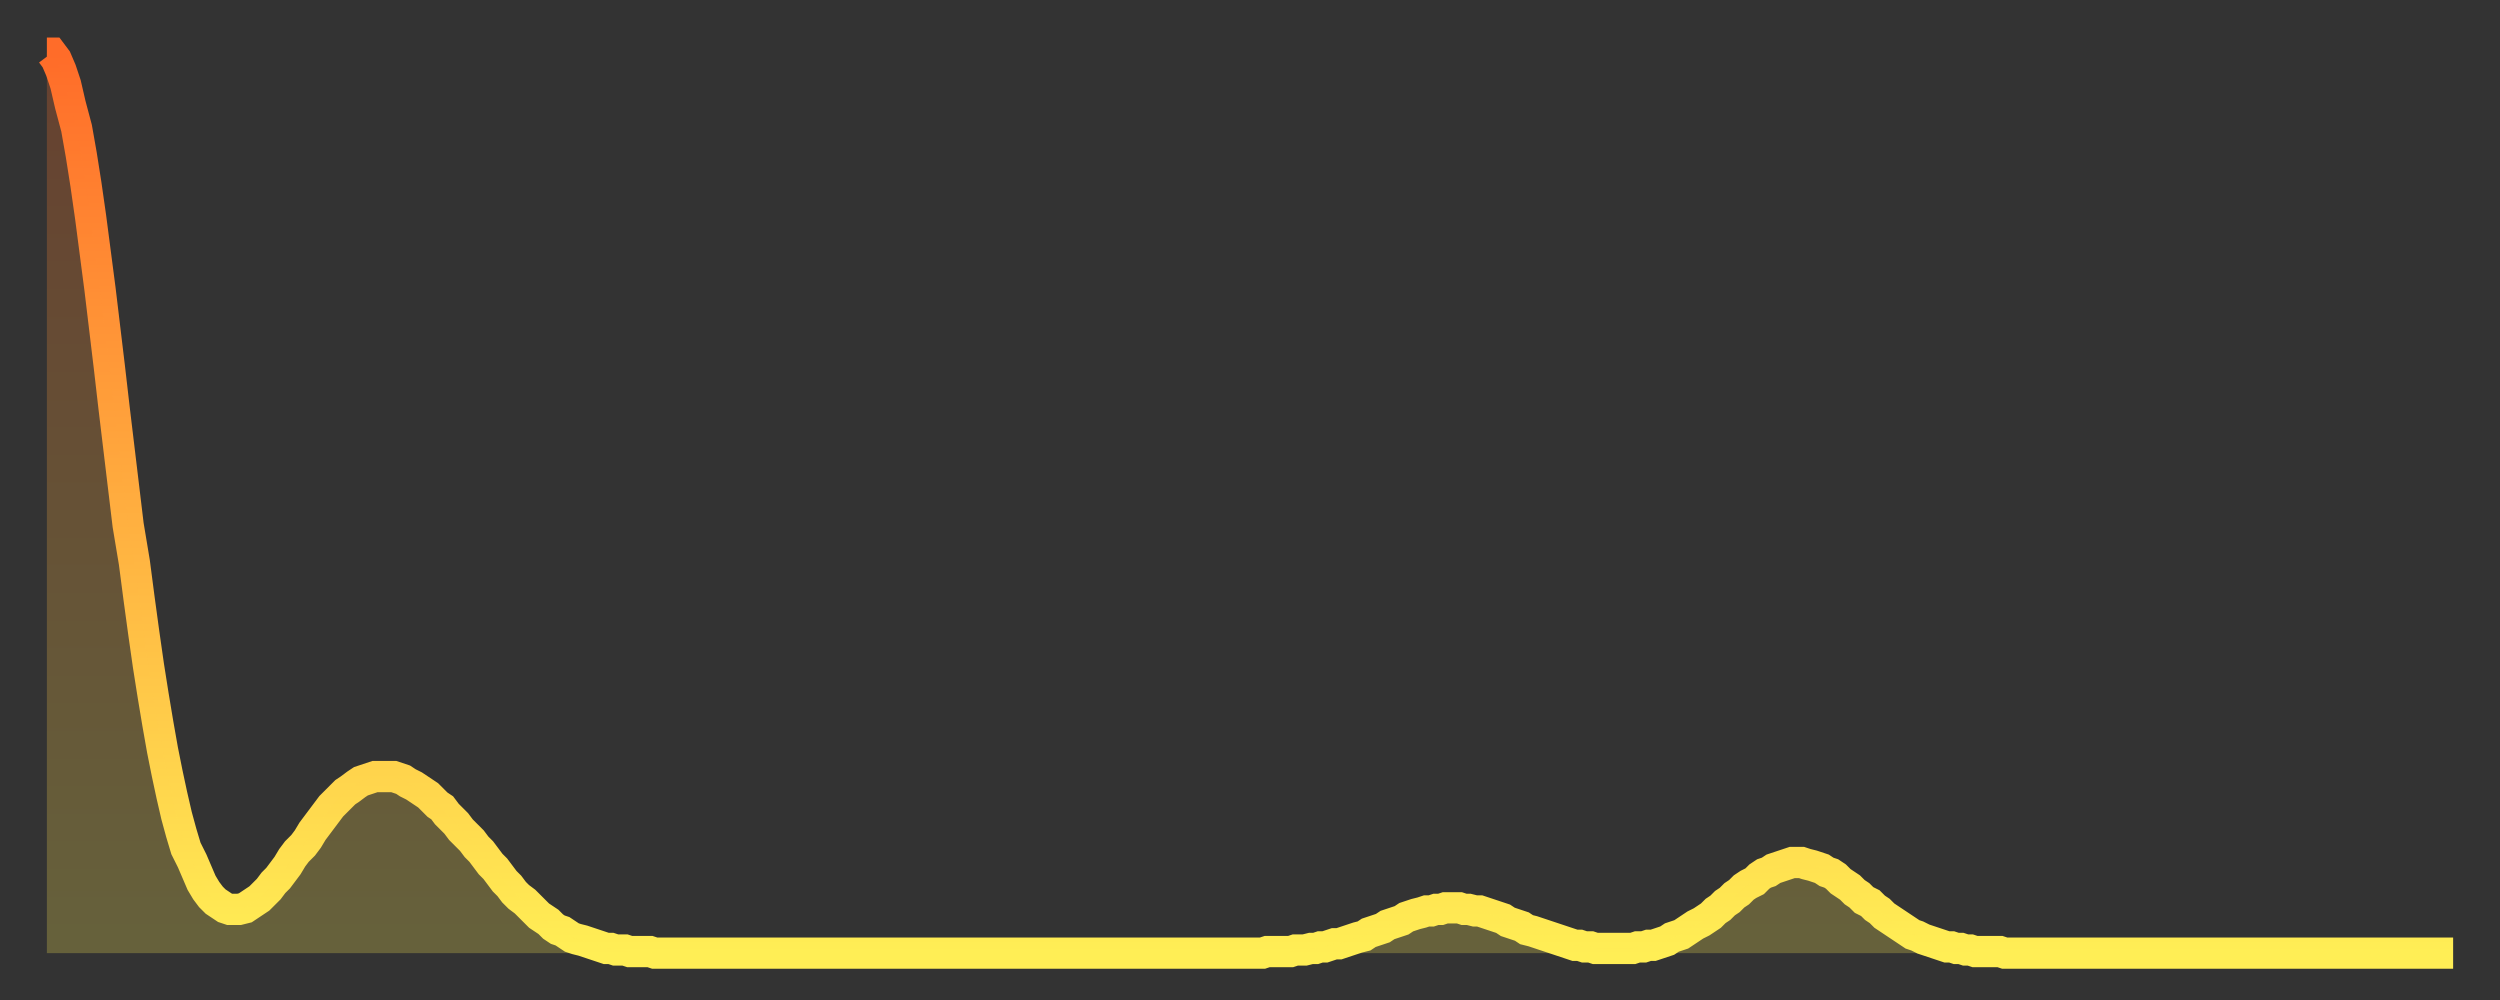 <?xml version="1.0" encoding="utf-8" ?>
<svg baseProfile="full" height="64" version="1.1" width="160" xmlns="http://www.w3.org/2000/svg" xmlns:ev="http://www.w3.org/2001/xml-events" xmlns:xlink="http://www.w3.org/1999/xlink"><rect width="100%" height="100%" fill="#333333" stroke="none"/><defs><linearGradient id="id368768" x1="0" x2="0" y1="0" y2="1"><stop offset="0%" stop-color="#ff6c29" /><stop offset="50%" stop-color="#ffad3f" /><stop offset="100%" stop-color="#ffee55" /></linearGradient></defs><g transform="translate(3,3)"><g><path d="M 0.0 0.4 0.3 0.4 0.6 0.8 0.9 1.5 1.2 2.4 1.5 3.7 1.9 5.2 2.2 6.9 2.5 8.8 2.8 10.9 3.1 13.2 3.4 15.5 3.7 18.0 4.0 20.5 4.3 23.1 4.6 25.6 4.9 28.1 5.2 30.6 5.6 33.0 5.9 35.3 6.2 37.5 6.5 39.6 6.8 41.5 7.1 43.3 7.4 45.0 7.7 46.5 8.0 47.9 8.3 49.2 8.6 50.3 8.9 51.3 9.3 52.1 9.6 52.8 9.9 53.5 10.2 54.0 10.5 54.4 10.8 54.7 11.1 54.9 11.4 55.1 11.7 55.2 12.0 55.2 12.3 55.2 12.7 55.1 13.0 54.9 13.3 54.7 13.6 54.5 13.9 54.2 14.2 53.9 14.5 53.5 14.8 53.2 15.1 52.8 15.4 52.4 15.7 51.9 16.0 51.5 16.4 51.1 16.7 50.7 17.0 50.2 17.3 49.8 17.6 49.4 17.9 49.0 18.2 48.6 18.5 48.3 18.8 48.0 19.1 47.7 19.4 47.5 19.8 47.2 20.1 47.0 20.4 46.9 20.7 46.8 21.0 46.7 21.3 46.7 21.6 46.7 21.9 46.7 22.2 46.7 22.5 46.8 22.8 46.9 23.1 47.1 23.5 47.3 23.8 47.5 24.1 47.7 24.4 47.9 24.7 48.2 25.0 48.5 25.3 48.7 25.6 49.1 25.9 49.4 26.2 49.7 26.5 50.1 26.8 50.4 27.2 50.8 27.5 51.2 27.8 51.5 28.1 51.9 28.4 52.3 28.7 52.6 29.0 53.0 29.3 53.4 29.6 53.7 29.9 54.1 30.2 54.4 30.6 54.7 30.9 55.0 31.2 55.3 31.5 55.6 31.8 55.8 32.1 56.0 32.4 56.3 32.7 56.5 33.0 56.6 33.3 56.8 33.6 57.0 33.9 57.1 34.3 57.2 34.6 57.3 34.9 57.4 35.2 57.5 35.5 57.6 35.8 57.7 36.1 57.7 36.4 57.8 36.7 57.8 37.0 57.8 37.3 57.9 37.7 57.9 38.0 57.9 38.3 57.9 38.6 57.9 38.9 58.0 39.2 58.0 39.5 58.0 39.8 58.0 40.1 58.0 40.4 58.0 40.7 58.0 41.0 58.0 41.4 58.0 41.7 58.0 42.0 58.0 42.3 58.0 42.6 58.0 42.9 58.0 43.2 58.0 43.5 58.0 43.8 58.0 44.1 58.0 44.4 58.0 44.7 58.0 45.1 58.0 45.4 58.0 45.7 58.0 46.0 58.0 46.3 58.0 46.6 58.0 46.9 58.0 47.2 58.0 47.5 58.0 47.8 58.0 48.1 58.0 48.5 58.0 48.8 58.0 49.1 58.0 49.4 58.0 49.7 58.0 50.0 58.0 50.3 58.0 50.6 58.0 50.9 58.0 51.2 58.0 51.5 58.0 51.8 58.0 52.2 58.0 52.5 58.0 52.8 58.0 53.1 58.0 53.4 58.0 53.7 58.0 54.0 58.0 54.3 58.0 54.6 58.0 54.9 58.0 55.2 58.0 55.6 58.0 55.9 58.0 56.2 58.0 56.5 58.0 56.8 58.0 57.1 58.0 57.4 58.0 57.7 58.0 58.0 58.0 58.3 58.0 58.6 58.0 58.9 58.0 59.3 58.0 59.6 58.0 59.9 58.0 60.2 58.0 60.5 58.0 60.8 58.0 61.1 58.0 61.4 58.0 61.7 58.0 62.0 58.0 62.3 58.0 62.6 58.0 63.0 58.0 63.3 58.0 63.6 58.0 63.9 58.0 64.2 58.0 64.5 58.0 64.8 58.0 65.1 58.0 65.4 58.0 65.7 58.0 66.0 58.0 66.4 58.0 66.7 58.0 67.0 58.0 67.3 58.0 67.6 58.0 67.9 58.0 68.2 58.0 68.5 58.0 68.8 58.0 69.1 58.0 69.4 58.0 69.7 58.0 70.1 58.0 70.4 58.0 70.7 58.0 71.0 58.0 71.3 58.0 71.6 58.0 71.9 58.0 72.2 58.0 72.5 58.0 72.8 58.0 73.1 58.0 73.5 58.0 73.8 58.0 74.1 58.0 74.4 58.0 74.7 58.0 75.0 58.0 75.3 58.0 75.6 58.0 75.9 58.0 76.2 58.0 76.5 58.0 76.8 58.0 77.2 58.0 77.5 58.0 77.8 58.0 78.1 57.9 78.4 57.9 78.7 57.9 79.0 57.9 79.3 57.9 79.6 57.9 79.9 57.8 80.2 57.8 80.5 57.8 80.9 57.7 81.2 57.7 81.5 57.6 81.8 57.6 82.1 57.5 82.4 57.4 82.7 57.4 83.0 57.3 83.3 57.2 83.6 57.1 83.9 57.0 84.3 56.9 84.6 56.7 84.9 56.6 85.2 56.5 85.5 56.4 85.8 56.2 86.1 56.1 86.4 56.0 86.7 55.9 87.0 55.7 87.3 55.6 87.6 55.5 88.0 55.4 88.3 55.3 88.6 55.3 88.9 55.2 89.2 55.2 89.5 55.1 89.8 55.1 90.1 55.1 90.4 55.1 90.7 55.2 91.0 55.2 91.4 55.3 91.7 55.3 92.0 55.4 92.3 55.5 92.6 55.6 92.9 55.7 93.2 55.8 93.5 56.0 93.8 56.1 94.1 56.2 94.4 56.3 94.7 56.5 95.1 56.6 95.4 56.7 95.7 56.8 96.0 56.9 96.3 57.0 96.6 57.1 96.9 57.2 97.2 57.3 97.5 57.4 97.8 57.5 98.1 57.5 98.4 57.6 98.8 57.6 99.1 57.7 99.4 57.7 99.7 57.7 100.0 57.7 100.3 57.7 100.6 57.7 100.9 57.7 101.2 57.7 101.5 57.7 101.8 57.6 102.2 57.6 102.5 57.5 102.8 57.5 103.1 57.4 103.4 57.3 103.7 57.2 104.0 57.0 104.3 56.9 104.6 56.8 104.9 56.6 105.2 56.4 105.5 56.2 105.9 56.0 106.2 55.8 106.5 55.6 106.8 55.3 107.1 55.1 107.4 54.8 107.7 54.6 108.0 54.3 108.3 54.1 108.6 53.8 108.9 53.6 109.3 53.4 109.6 53.1 109.9 52.9 110.2 52.8 110.5 52.6 110.8 52.5 111.1 52.4 111.4 52.3 111.7 52.2 112.0 52.2 112.3 52.2 112.6 52.3 113.0 52.4 113.3 52.5 113.6 52.6 113.9 52.8 114.2 52.9 114.5 53.1 114.8 53.4 115.1 53.6 115.4 53.8 115.7 54.1 116.0 54.3 116.3 54.6 116.7 54.8 117.0 55.1 117.3 55.3 117.6 55.6 117.9 55.8 118.2 56.0 118.5 56.2 118.8 56.4 119.1 56.6 119.4 56.8 119.7 56.9 120.1 57.1 120.4 57.2 120.7 57.3 121.0 57.4 121.3 57.5 121.6 57.6 121.9 57.6 122.2 57.7 122.5 57.7 122.8 57.8 123.1 57.8 123.4 57.9 123.8 57.9 124.1 57.9 124.4 57.9 124.7 57.9 125.0 57.9 125.3 58.0 125.6 58.0 125.9 58.0 126.2 58.0 126.5 58.0 126.8 58.0 127.2 58.0 127.5 58.0 127.8 58.0 128.1 58.0 128.4 58.0 128.7 58.0 129.0 58.0 129.3 58.0 129.6 58.0 129.9 58.0 130.2 58.0 130.5 58.0 130.9 58.0 131.2 58.0 131.5 58.0 131.8 58.0 132.1 58.0 132.4 58.0 132.7 58.0 133.0 58.0 133.3 58.0 133.6 58.0 133.9 58.0 134.2 58.0 134.6 58.0 134.9 58.0 135.2 58.0 135.5 58.0 135.8 58.0 136.1 58.0 136.4 58.0 136.7 58.0 137.0 58.0 137.3 58.0 137.6 58.0 138.0 58.0 138.3 58.0 138.6 58.0 138.9 58.0 139.2 58.0 139.5 58.0 139.8 58.0 140.1 58.0 140.4 58.0 140.7 58.0 141.0 58.0 141.3 58.0 141.7 58.0 142.0 58.0 142.3 58.0 142.6 58.0 142.9 58.0 143.2 58.0 143.5 58.0 143.8 58.0 144.1 58.0 144.4 58.0 144.7 58.0 145.1 58.0 145.4 58.0 145.7 58.0 146.0 58.0 146.3 58.0 146.6 58.0 146.9 58.0 147.2 58.0 147.5 58.0 147.8 58.0 148.1 58.0 148.4 58.0 148.8 58.0 149.1 58.0 149.4 58.0 149.7 58.0 150.0 58.0 150.3 58.0 150.6 58.0 150.9 58.0 151.2 58.0 151.5 58.0 151.8 58.0 152.1 58.0 152.5 58.0 152.8 58.0 153.1 58.0 153.4 58.0 153.7 58.0 154.0 58.0" fill="none" id="graph-curve" opacity="1" stroke="url(#id368768)" stroke-width="2" /><path d="M 0 58 L 0.0 0.4 0.3 0.4 0.6 0.8 0.9 1.5 1.2 2.4 1.5 3.7 1.9 5.2 2.2 6.9 2.5 8.8 2.8 10.9 3.1 13.2 3.4 15.5 3.7 18.0 4.0 20.5 4.3 23.1 4.6 25.6 4.9 28.1 5.2 30.6 5.6 33.0 5.9 35.3 6.2 37.5 6.5 39.6 6.8 41.5 7.1 43.3 7.4 45.0 7.7 46.5 8.0 47.9 8.3 49.2 8.6 50.3 8.9 51.3 9.3 52.1 9.6 52.8 9.9 53.5 10.2 54.0 10.5 54.4 10.8 54.7 11.1 54.9 11.4 55.1 11.7 55.2 12.0 55.2 12.3 55.2 12.7 55.1 13.0 54.9 13.3 54.7 13.6 54.5 13.9 54.2 14.2 53.9 14.5 53.5 14.8 53.2 15.1 52.8 15.4 52.4 15.7 51.9 16.0 51.5 16.4 51.1 16.7 50.7 17.0 50.2 17.3 49.8 17.6 49.4 17.9 49.0 18.2 48.6 18.5 48.3 18.8 48.0 19.1 47.7 19.4 47.5 19.8 47.2 20.1 47.0 20.4 46.9 20.7 46.8 21.0 46.7 21.3 46.7 21.6 46.7 21.9 46.7 22.2 46.7 22.5 46.8 22.8 46.9 23.1 47.1 23.5 47.3 23.8 47.5 24.1 47.7 24.4 47.9 24.7 48.2 25.0 48.5 25.3 48.7 25.6 49.1 25.9 49.4 26.2 49.7 26.5 50.1 26.8 50.4 27.2 50.8 27.5 51.2 27.8 51.5 28.1 51.9 28.4 52.3 28.7 52.6 29.0 53.0 29.3 53.4 29.6 53.7 29.9 54.1 30.2 54.4 30.6 54.7 30.9 55.0 31.2 55.3 31.5 55.6 31.8 55.8 32.1 56.0 32.4 56.3 32.7 56.5 33.0 56.6 33.3 56.8 33.6 57.0 33.9 57.1 34.3 57.2 34.6 57.3 34.9 57.4 35.2 57.5 35.5 57.6 35.8 57.7 36.1 57.7 36.4 57.8 36.7 57.8 37.0 57.8 37.3 57.9 37.7 57.9 38.0 57.9 38.3 57.9 38.6 57.9 38.9 58.0 39.2 58.0 39.5 58.0 39.8 58.0 40.1 58.0 40.4 58.0 40.7 58.0 41.0 58.0 41.4 58.0 41.7 58.0 42.0 58.0 42.3 58.0 42.6 58.0 42.9 58.0 43.2 58.0 43.5 58.0 43.8 58.0 44.1 58.0 44.4 58.0 44.7 58.0 45.1 58.0 45.4 58.0 45.7 58.0 46.0 58.0 46.3 58.0 46.6 58.0 46.9 58.0 47.2 58.0 47.5 58.0 47.8 58.0 48.1 58.0 48.5 58.0 48.8 58.0 49.1 58.0 49.4 58.0 49.7 58.0 50.0 58.0 50.3 58.0 50.6 58.0 50.9 58.0 51.2 58.0 51.5 58.0 51.8 58.0 52.2 58.0 52.5 58.0 52.8 58.0 53.1 58.0 53.4 58.0 53.7 58.0 54.0 58.0 54.3 58.0 54.6 58.0 54.9 58.0 55.2 58.0 55.6 58.0 55.9 58.0 56.2 58.0 56.5 58.0 56.8 58.0 57.1 58.0 57.4 58.0 57.7 58.0 58.0 58.0 58.3 58.0 58.6 58.0 58.9 58.0 59.3 58.0 59.6 58.0 59.9 58.0 60.2 58.0 60.5 58.0 60.8 58.0 61.1 58.0 61.4 58.0 61.7 58.0 62.0 58.0 62.3 58.0 62.6 58.0 63.0 58.0 63.3 58.0 63.6 58.0 63.9 58.0 64.2 58.0 64.5 58.0 64.8 58.0 65.1 58.0 65.4 58.0 65.7 58.0 66.0 58.0 66.4 58.0 66.7 58.0 67.0 58.0 67.3 58.0 67.6 58.0 67.9 58.0 68.2 58.0 68.5 58.0 68.8 58.0 69.1 58.0 69.4 58.0 69.7 58.0 70.1 58.0 70.4 58.0 70.7 58.0 71.0 58.0 71.3 58.0 71.6 58.0 71.9 58.0 72.2 58.0 72.5 58.0 72.8 58.0 73.1 58.0 73.5 58.0 73.8 58.0 74.1 58.0 74.4 58.0 74.7 58.0 75.0 58.0 75.3 58.0 75.6 58.0 75.9 58.0 76.2 58.0 76.5 58.0 76.8 58.0 77.2 58.0 77.5 58.0 77.8 58.0 78.1 57.9 78.4 57.9 78.7 57.9 79.0 57.9 79.3 57.9 79.6 57.9 79.9 57.8 80.2 57.8 80.5 57.8 80.9 57.7 81.2 57.7 81.5 57.6 81.8 57.6 82.1 57.5 82.4 57.4 82.7 57.4 83.0 57.3 83.3 57.2 83.6 57.1 83.9 57.0 84.3 56.9 84.6 56.7 84.9 56.6 85.2 56.5 85.5 56.4 85.8 56.2 86.1 56.1 86.4 56.0 86.7 55.9 87.0 55.7 87.3 55.6 87.6 55.5 88.0 55.4 88.3 55.3 88.6 55.3 88.9 55.2 89.2 55.2 89.5 55.1 89.8 55.1 90.1 55.1 90.4 55.1 90.7 55.2 91.0 55.2 91.4 55.3 91.7 55.3 92.0 55.4 92.3 55.5 92.6 55.6 92.9 55.7 93.2 55.8 93.5 56.0 93.8 56.1 94.1 56.2 94.4 56.3 94.7 56.5 95.1 56.6 95.4 56.7 95.7 56.8 96.0 56.9 96.3 57.0 96.6 57.1 96.9 57.2 97.2 57.3 97.5 57.4 97.8 57.5 98.1 57.5 98.4 57.6 98.8 57.6 99.1 57.7 99.4 57.7 99.7 57.7 100.0 57.7 100.3 57.7 100.6 57.7 100.9 57.7 101.2 57.7 101.5 57.7 101.8 57.6 102.2 57.6 102.5 57.5 102.8 57.5 103.1 57.4 103.4 57.3 103.7 57.2 104.0 57.0 104.3 56.9 104.6 56.8 104.9 56.6 105.2 56.4 105.5 56.2 105.9 56.0 106.2 55.8 106.5 55.6 106.8 55.3 107.1 55.1 107.4 54.8 107.7 54.6 108.0 54.3 108.3 54.1 108.6 53.8 108.9 53.6 109.3 53.4 109.6 53.1 109.9 52.9 110.2 52.8 110.5 52.6 110.8 52.5 111.1 52.4 111.4 52.3 111.7 52.2 112.0 52.2 112.3 52.2 112.6 52.3 113.0 52.4 113.3 52.5 113.6 52.6 113.9 52.8 114.2 52.9 114.5 53.1 114.8 53.4 115.1 53.6 115.4 53.8 115.7 54.1 116.0 54.3 116.3 54.6 116.7 54.8 117.0 55.1 117.3 55.3 117.6 55.6 117.9 55.8 118.2 56.0 118.5 56.2 118.8 56.4 119.1 56.6 119.4 56.8 119.7 56.9 120.1 57.1 120.4 57.2 120.7 57.3 121.0 57.4 121.3 57.5 121.6 57.6 121.9 57.6 122.2 57.7 122.5 57.7 122.8 57.8 123.1 57.8 123.4 57.9 123.8 57.9 124.1 57.9 124.4 57.9 124.7 57.9 125.0 57.9 125.3 58.0 125.6 58.0 125.9 58.0 126.2 58.0 126.5 58.0 126.8 58.0 127.2 58.0 127.5 58.0 127.8 58.0 128.1 58.0 128.4 58.0 128.7 58.0 129.0 58.0 129.3 58.0 129.6 58.0 129.9 58.0 130.2 58.0 130.5 58.0 130.9 58.0 131.2 58.0 131.5 58.0 131.8 58.0 132.1 58.0 132.4 58.0 132.7 58.0 133.0 58.0 133.3 58.0 133.6 58.0 133.9 58.0 134.2 58.0 134.6 58.0 134.9 58.0 135.2 58.0 135.5 58.0 135.8 58.0 136.1 58.0 136.4 58.0 136.7 58.0 137.0 58.0 137.3 58.0 137.6 58.0 138.0 58.0 138.3 58.0 138.6 58.0 138.9 58.0 139.2 58.0 139.5 58.0 139.8 58.0 140.1 58.0 140.4 58.0 140.7 58.0 141.0 58.0 141.3 58.0 141.7 58.0 142.0 58.0 142.3 58.0 142.6 58.0 142.9 58.0 143.2 58.0 143.5 58.0 143.8 58.0 144.1 58.0 144.4 58.0 144.7 58.0 145.1 58.0 145.4 58.0 145.7 58.0 146.0 58.0 146.3 58.0 146.6 58.0 146.9 58.0 147.2 58.0 147.5 58.0 147.8 58.0 148.1 58.0 148.4 58.0 148.8 58.0 149.1 58.0 149.4 58.0 149.7 58.0 150.0 58.0 150.3 58.0 150.6 58.0 150.9 58.0 151.2 58.0 151.5 58.0 151.8 58.0 152.1 58.0 152.5 58.0 152.8 58.0 153.1 58.0 153.4 58.0 153.7 58.0 154.0 58.0 154 58" fill="url(#id368768)" fill-opacity=".25" id="graph-shadow" /></g></g></svg>